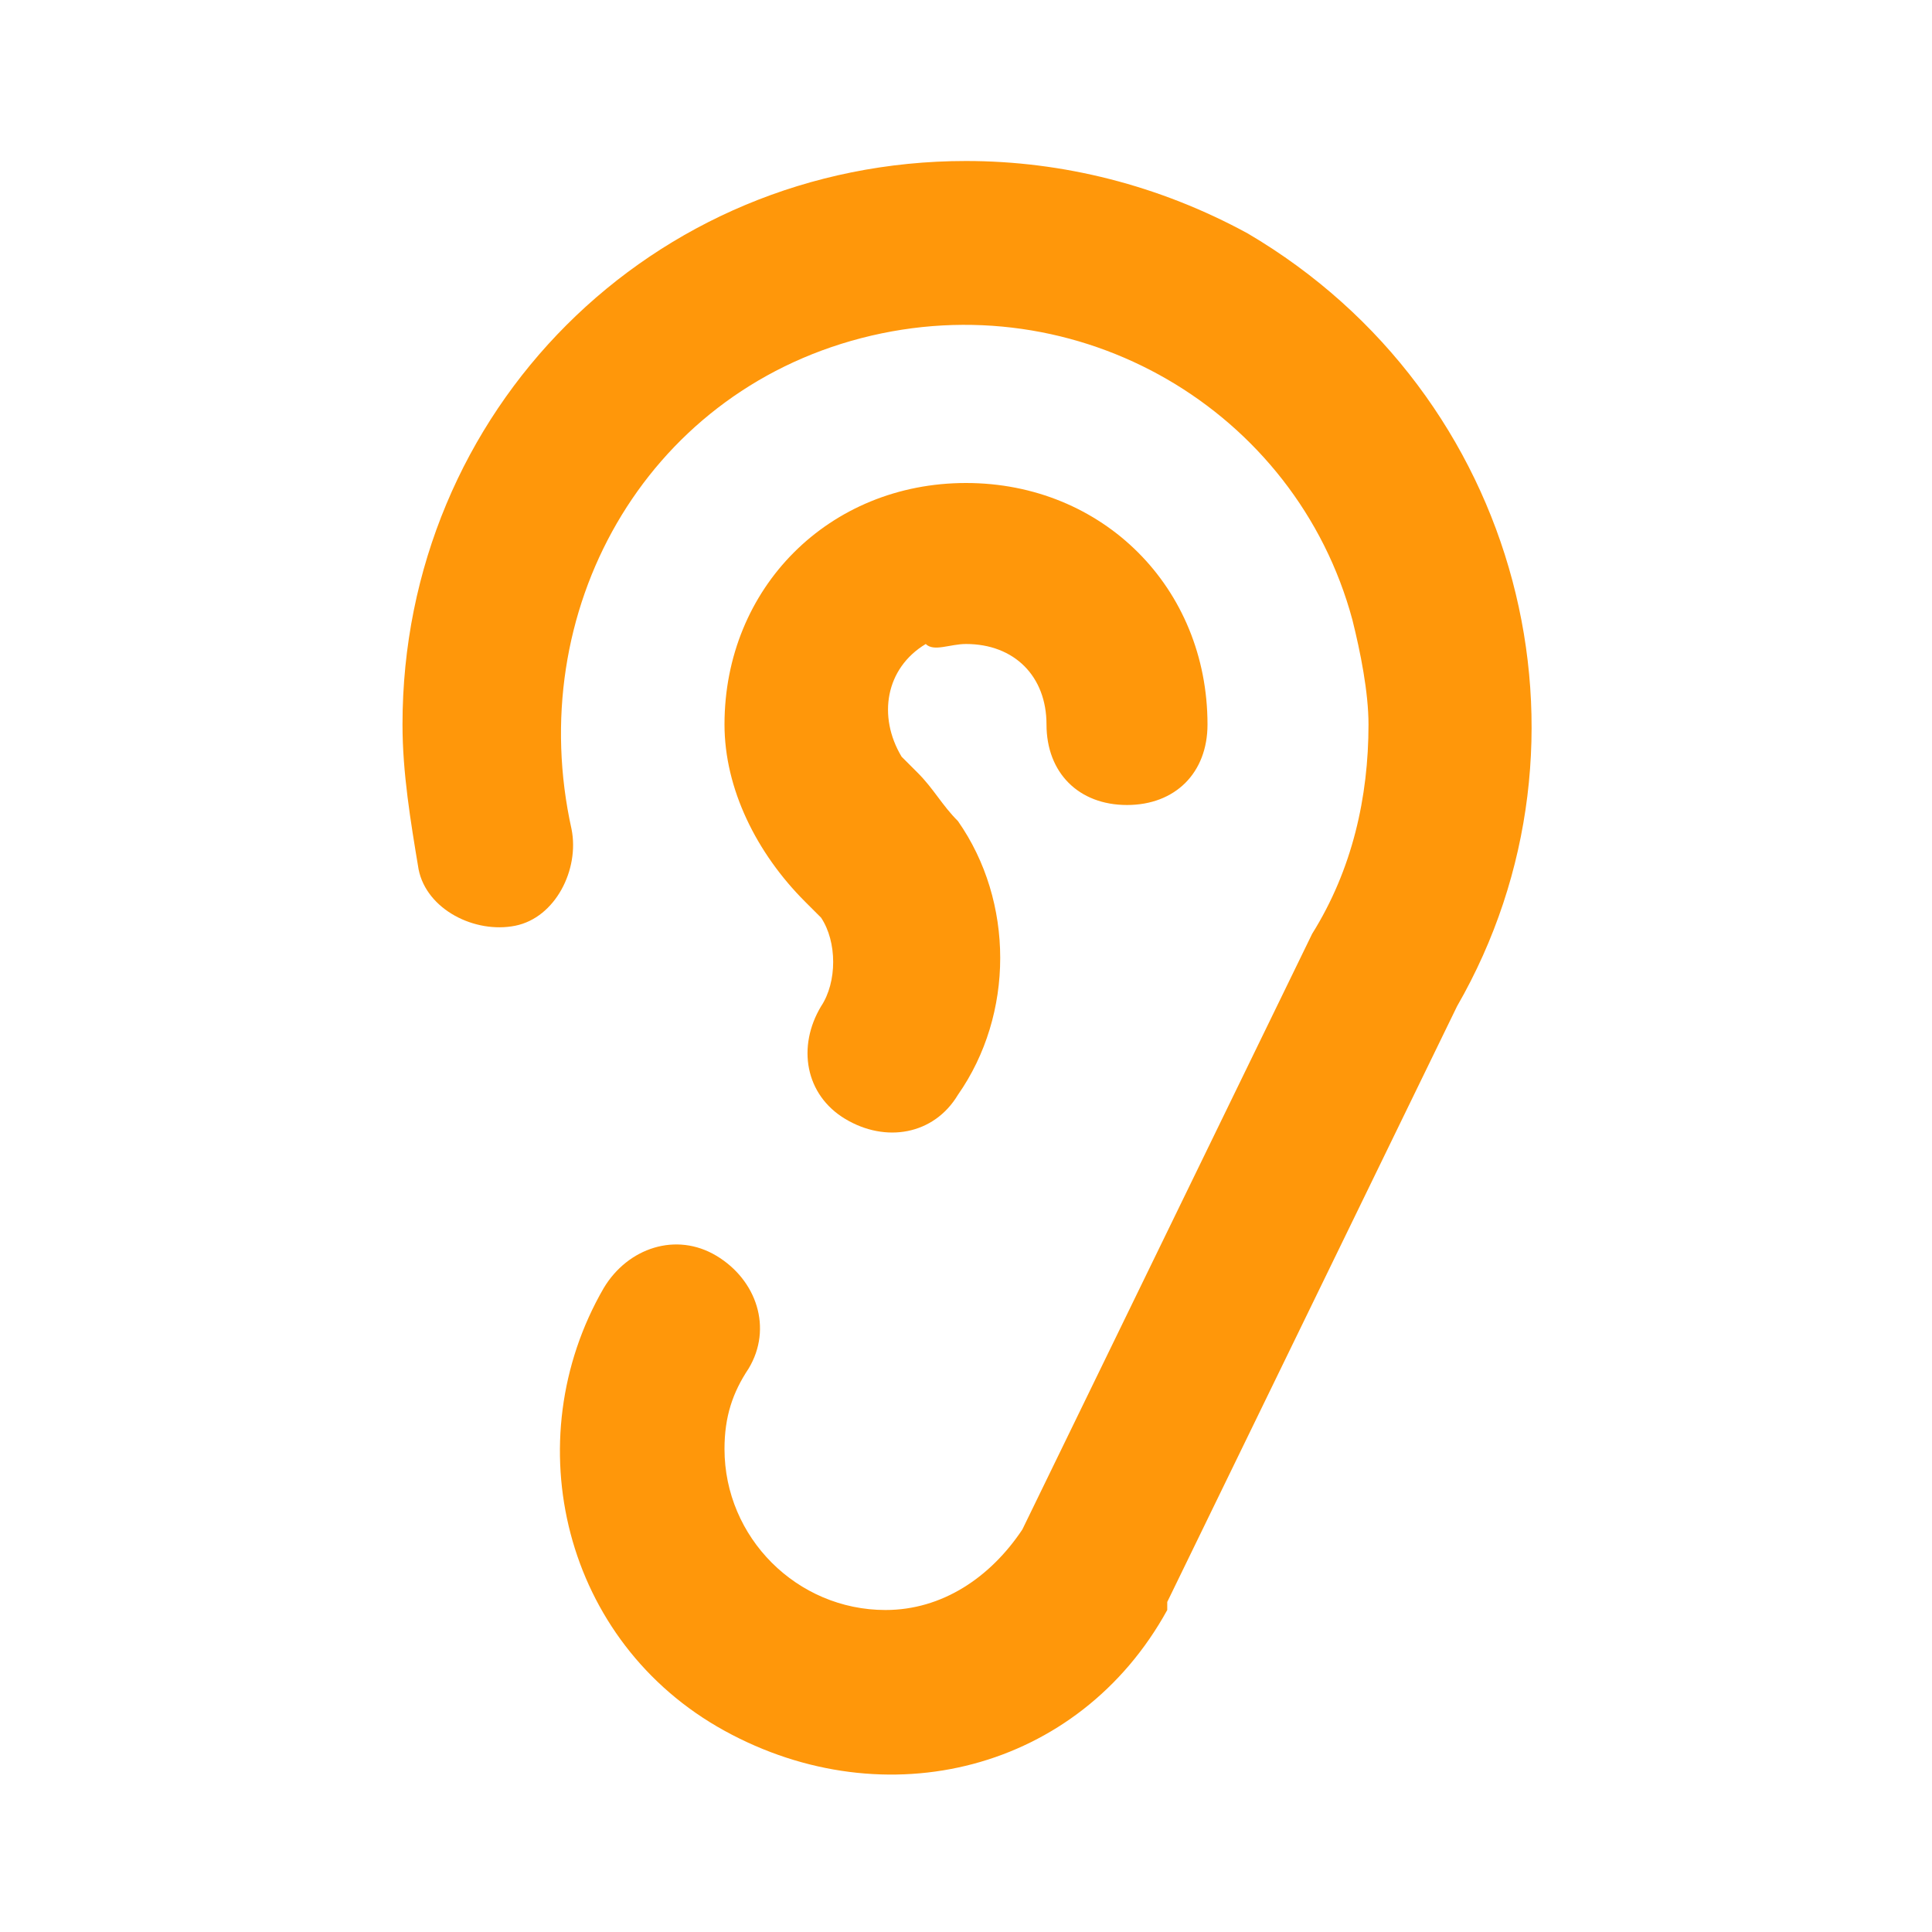 <?xml version="1.0" encoding="UTF-8"?>
<!-- Generator: Adobe Illustrator 27.4.0, SVG Export Plug-In . SVG Version: 6.00 Build 0)  -->
<svg xmlns="http://www.w3.org/2000/svg" xmlns:xlink="http://www.w3.org/1999/xlink" version="1.1" id="Calque_1" x="0px" y="0px" viewBox="0 0 24 24" style="enable-background:new 0 0 24 24;" xml:space="preserve">
<style type="text/css">
	.st0{fill:#FF970A;}
</style>
<path class="st0" d="M12,8c0.6,0,1,0.4,1,1c0,0.6,0.4,1,1,1s1-0.4,1-1c0-1.7-1.3-3-3-3S9,7.3,9,9c0,0.8,0.4,1.6,1,2.2  c0,0,0.2,0.2,0.2,0.2c0.2,0.3,0.2,0.8,0,1.1c-0.3,0.5-0.2,1.1,0.3,1.4s1.1,0.2,1.4-0.3l0,0c0.7-1,0.7-2.4,0-3.4  c-0.2-0.2-0.3-0.4-0.5-0.6c-0.1-0.1-0.1-0.1-0.2-0.2c-0.3-0.5-0.2-1.1,0.3-1.4C11.6,8.1,11.8,8,12,8z M12,2C8.1,2,5,5.1,5,9  c0,0.6,0.1,1.2,0.2,1.8c0.1,0.5,0.7,0.8,1.2,0.7c0.5-0.1,0.8-0.7,0.7-1.2C6.5,7.6,8,4.9,10.7,4.2s5.4,0.9,6.1,3.5  C16.9,8.1,17,8.6,17,9c0,0.9-0.2,1.8-0.7,2.6L12.7,19c-0.4,0.6-1,1-1.7,1c-1.1,0-2-0.9-2-2c0-0.4,0.1-0.7,0.3-1  c0.3-0.5,0.1-1.1-0.4-1.4c-0.5-0.3-1.1-0.1-1.4,0.4c-1.1,1.9-0.5,4.4,1.5,5.5s4.4,0.5,5.5-1.5c0,0,0,0,0-0.1l3.6-7.4  c1.9-3.3,0.8-7.6-2.6-9.6C14.4,2.3,13.2,2,12,2z"></path>
</svg>
